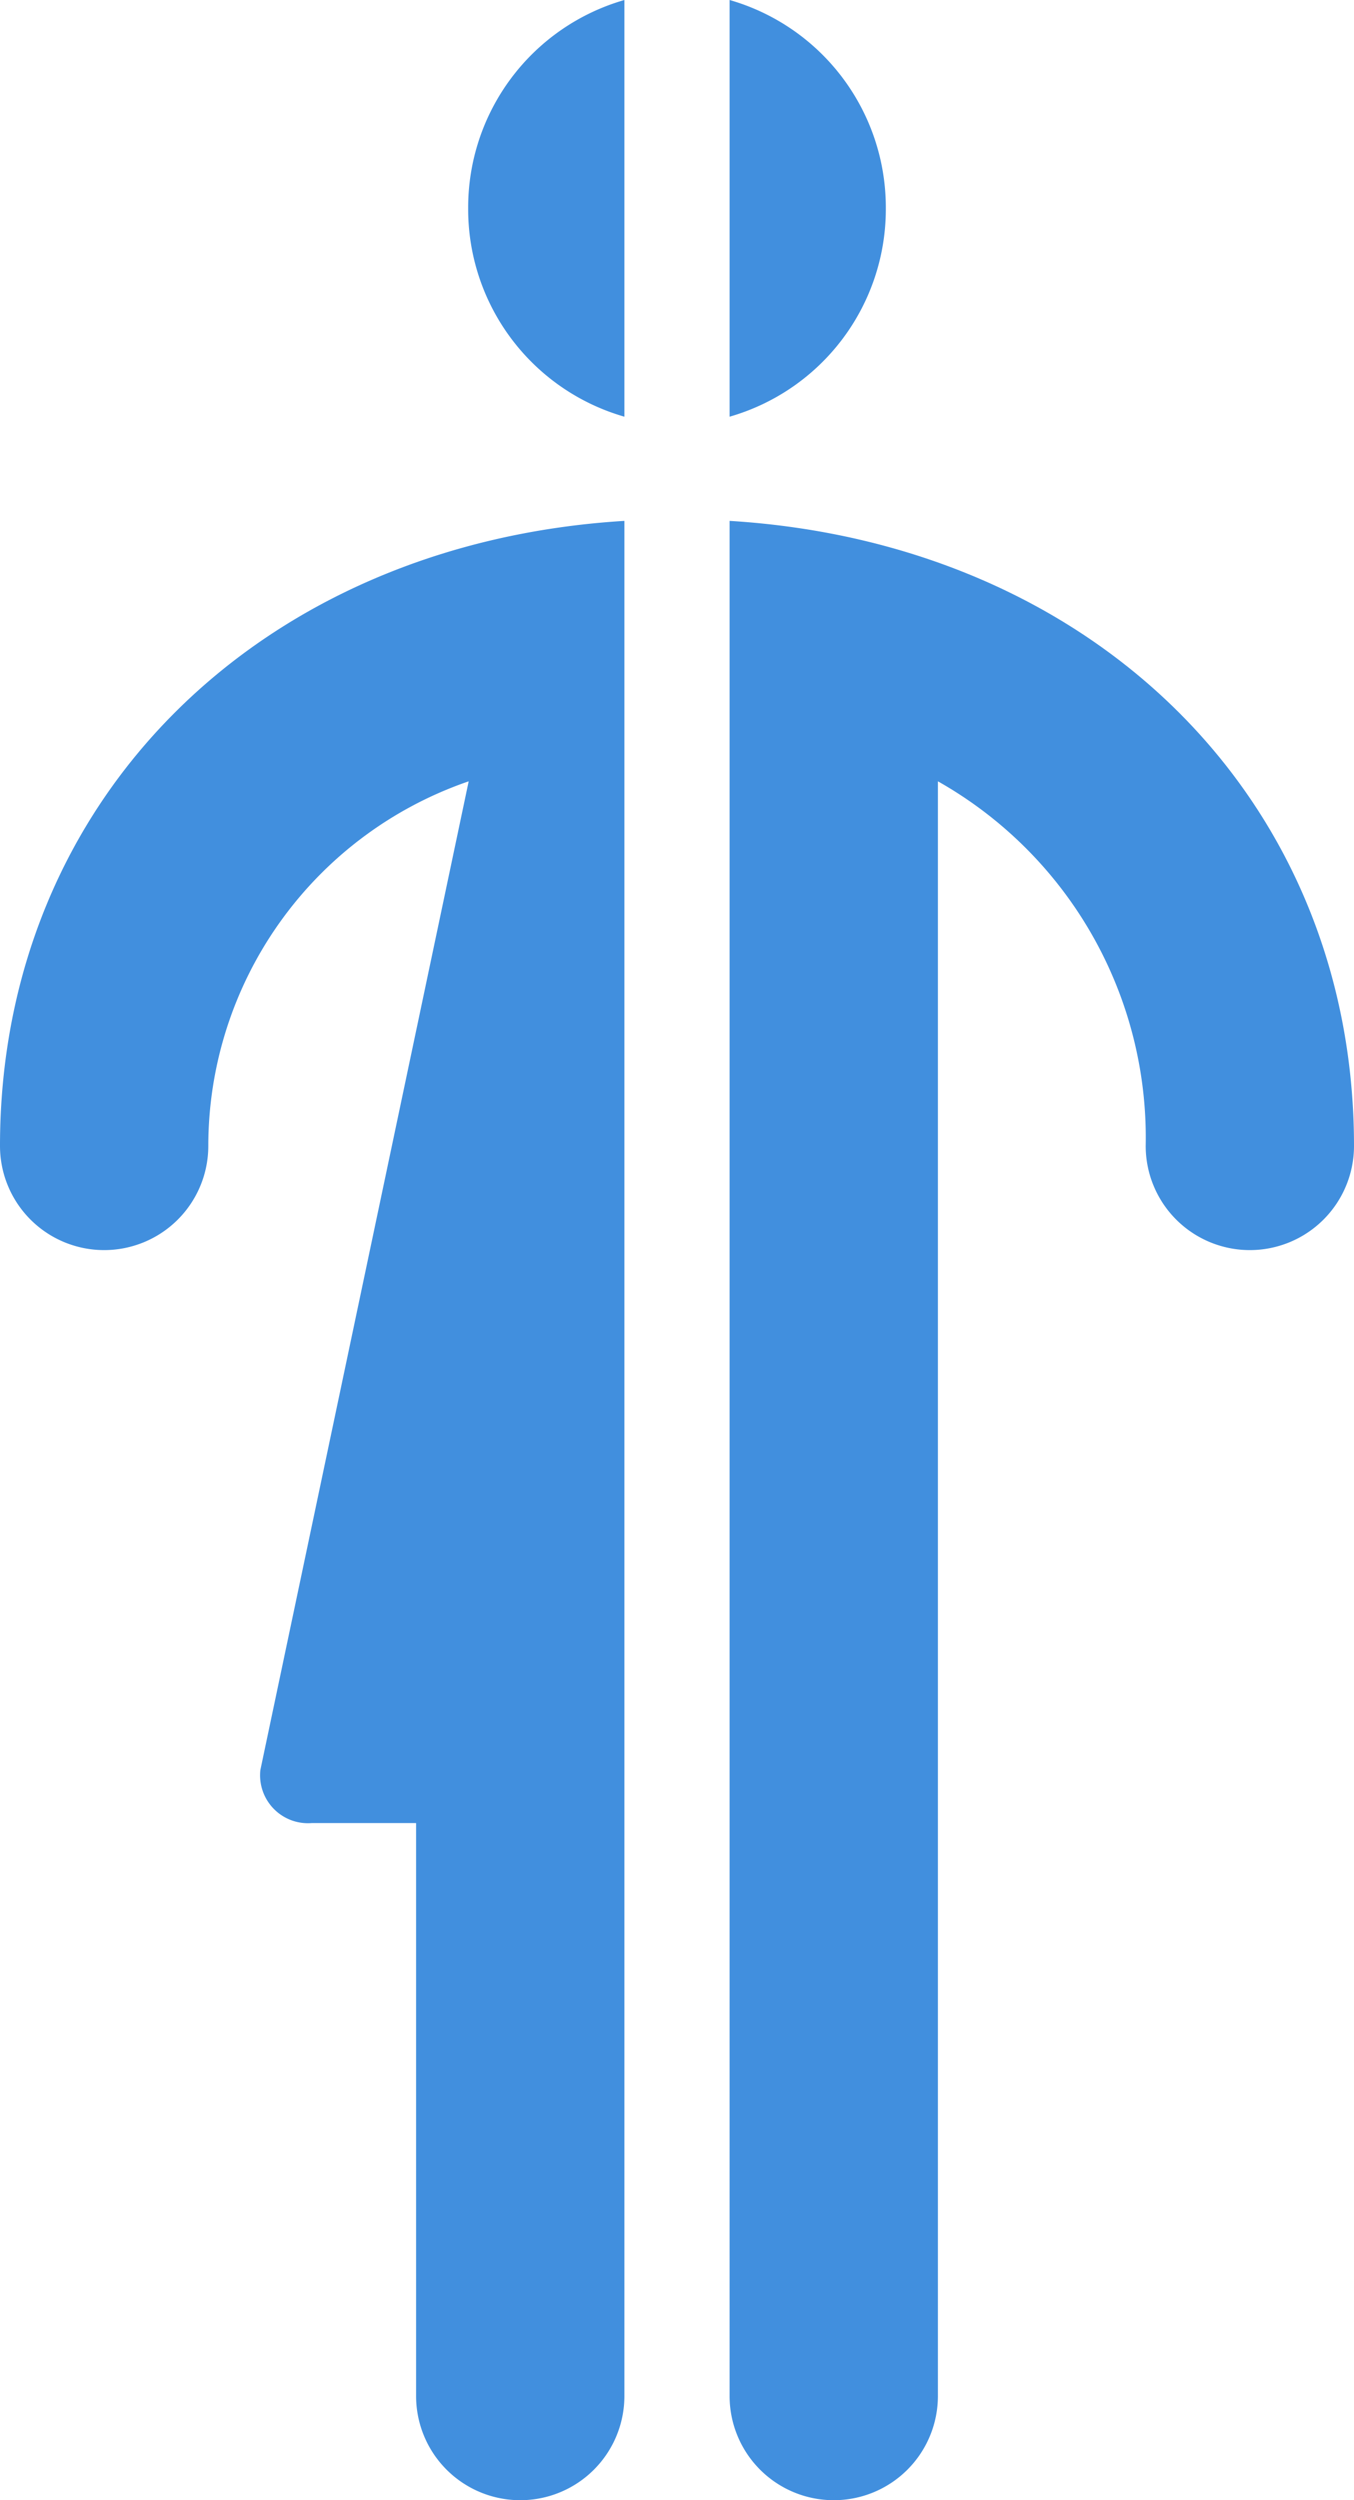 <svg xmlns="http://www.w3.org/2000/svg" viewBox="0 0 26 48"><g fill="#418fde" data-name="Layer 2"><path d="M0 22a2 2 0 0 0 4 0 7.404 7.404 0 0 1 5-7L5 33.98A.92.92 0 0 0 5.99 35h2v11a2 2 0 0 0 4 0V10C4.98 10.43 0 15.36 0 22zM8.99 4a4.145 4.145 0 0 0 3 4V0a4.145 4.145 0 0 0-3 4zM14.01 10v36a2 2 0 1 0 4 0V15A7.857 7.857 0 0 1 22 22a2 2 0 0 0 4 0c0-6.64-4.99-11.57-11.99-12zM17.01 4a4.145 4.145 0 0 0-3-4v8a4.145 4.145 0 0 0 3-4z"/></g></svg>